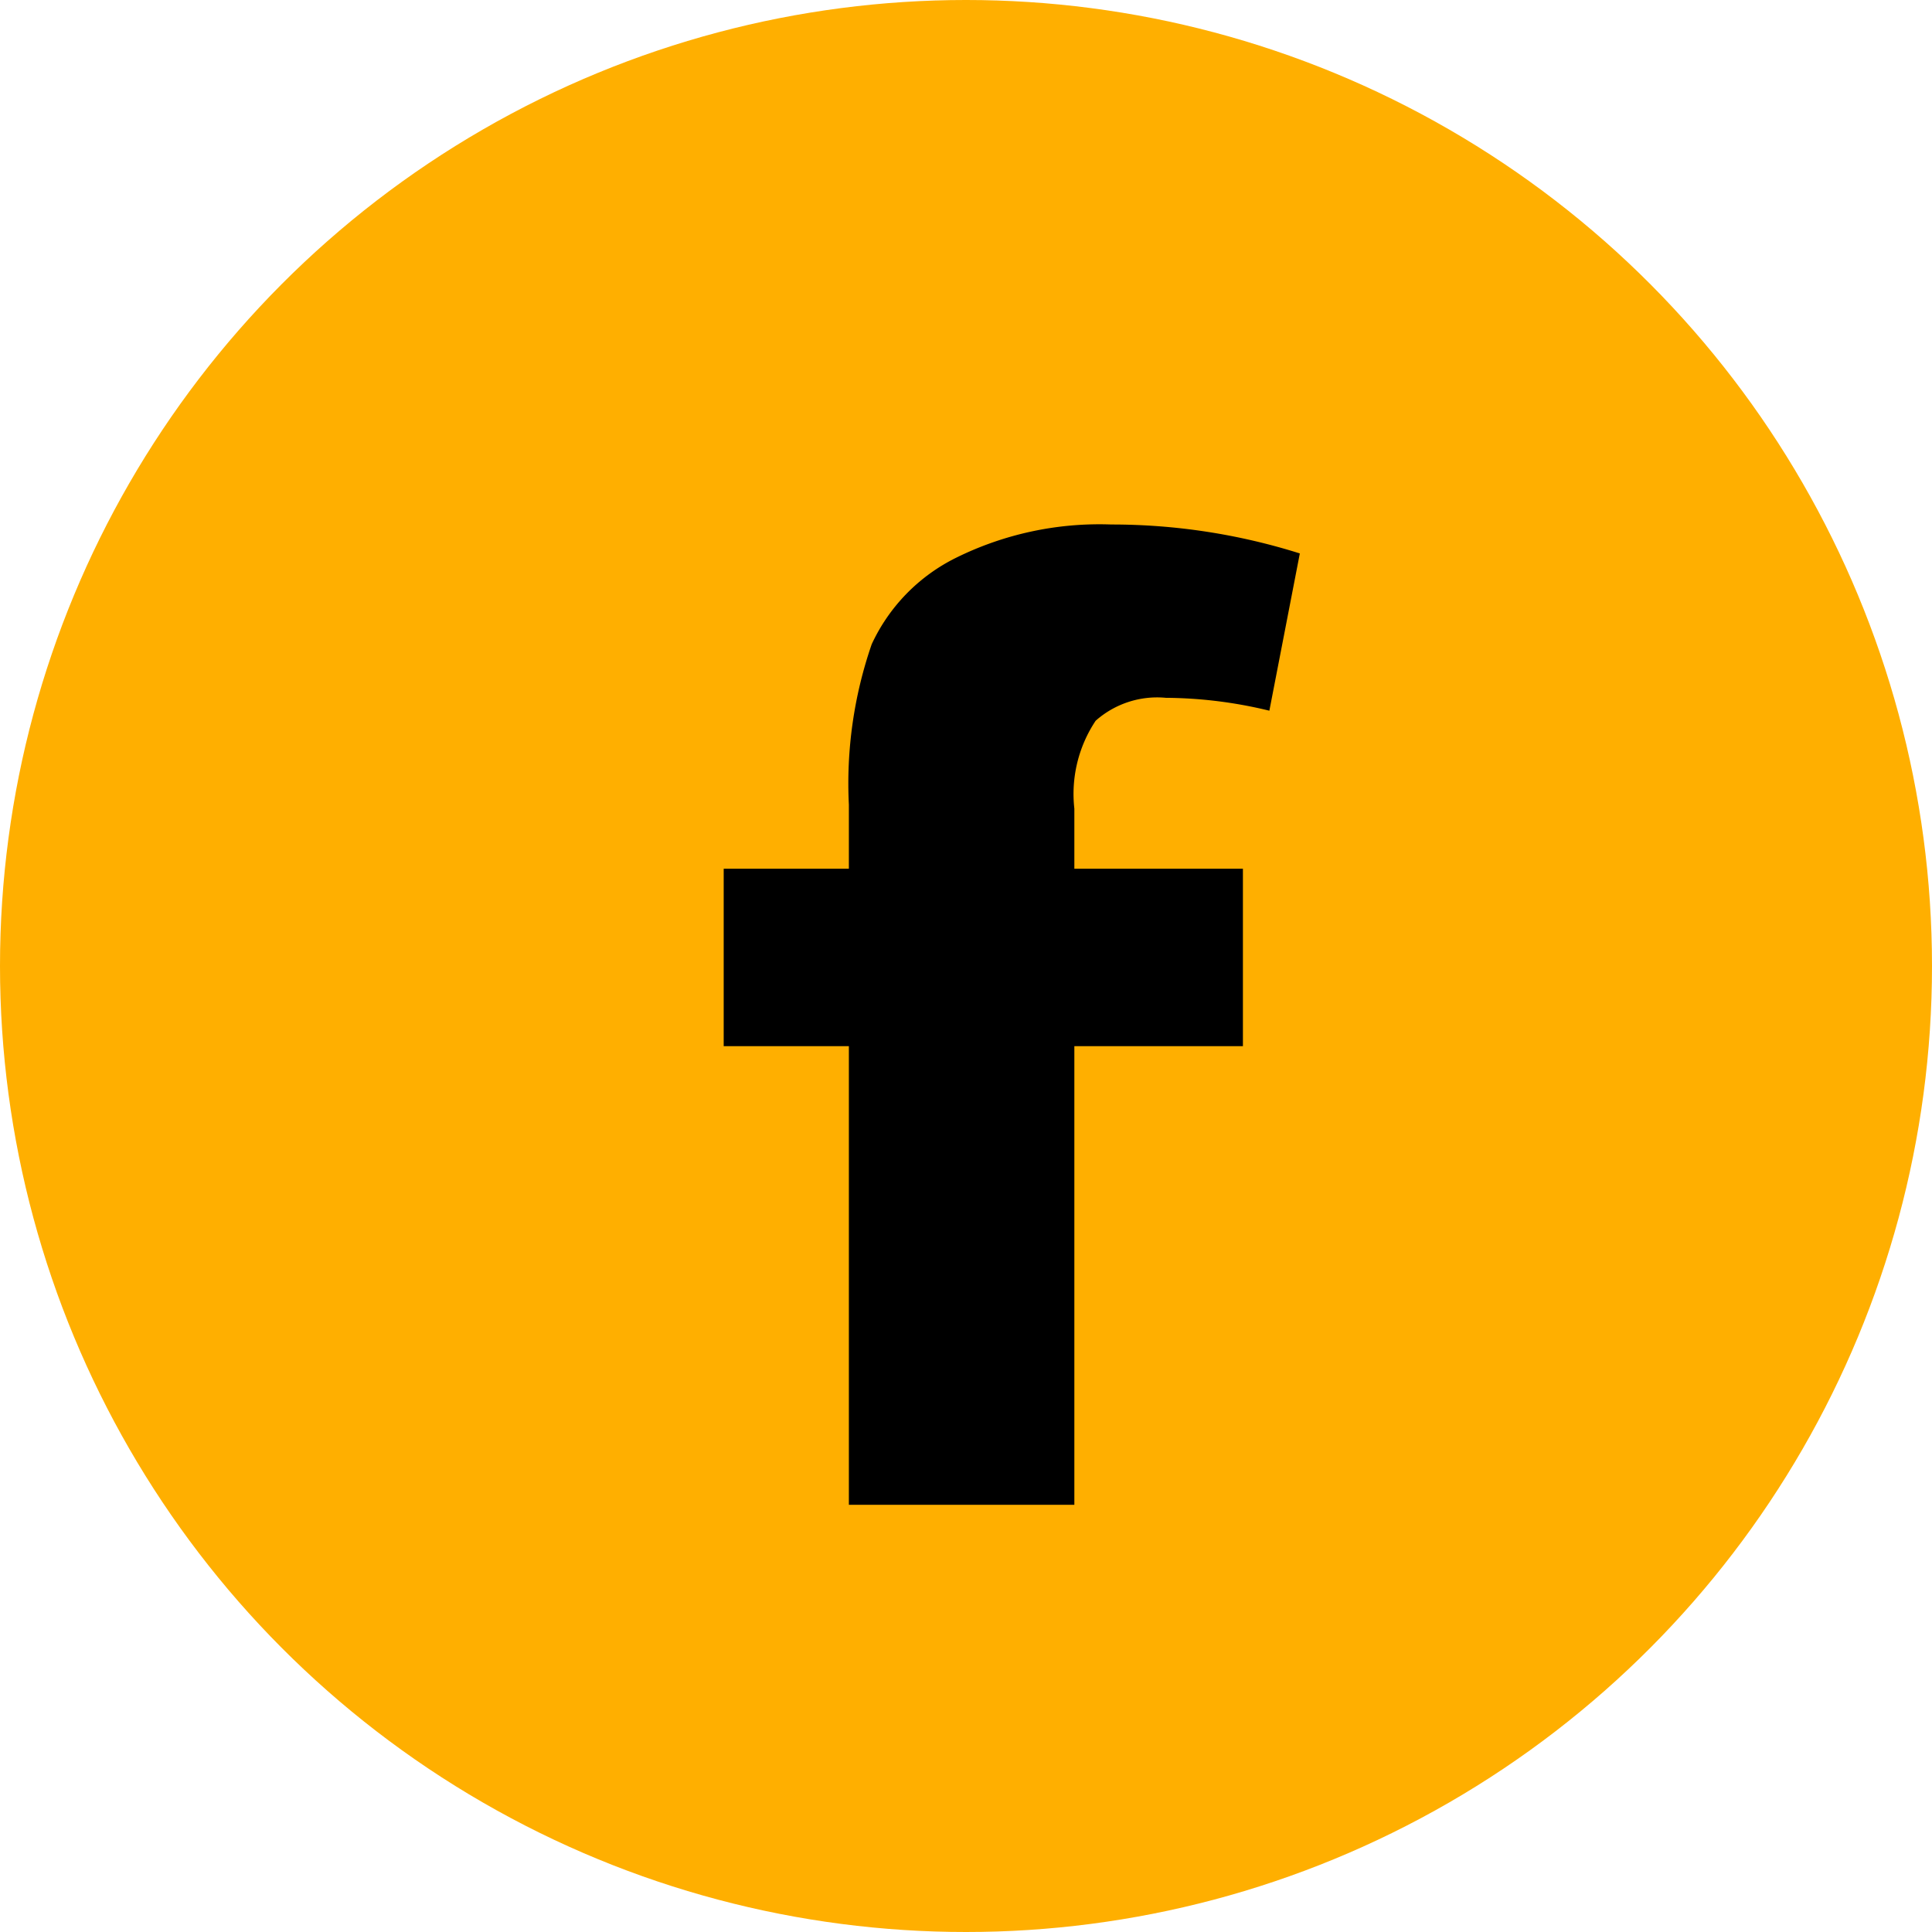 <svg xmlns="http://www.w3.org/2000/svg" xmlns:xlink="http://www.w3.org/1999/xlink" width="48" height="48" viewBox="0 0 48 48"><defs><clipPath id="clip-path"><rect id="Rectangle_452" data-name="Rectangle 452" width="14.314" height="24.355"></rect></clipPath></defs><g id="Group_167" data-name="Group 167" transform="translate(-1135 -2502)"><circle id="Ellipse_60" data-name="Ellipse 60" cx="24" cy="24" r="24" transform="translate(1135 2502)" fill="#ffaf00"></circle><g id="Group_160" data-name="Group 160" transform="translate(1152.98 2515.031)"><g id="Group_159" data-name="Group 159" clip-path="url(#clip-path)"><path id="Path_100" data-name="Path 100" d="M0,8.552H3.11V6.961a10.58,10.58,0,0,1,.568-3.988A4.511,4.511,0,0,1,5.773.827,8.033,8.033,0,0,1,9.63,0a15.529,15.529,0,0,1,4.684.719l-.757,3.907a11.108,11.108,0,0,0-2.572-.32,2.3,2.3,0,0,0-1.744.57,3.279,3.279,0,0,0-.529,2.183V8.552H12.9v4.409H8.712V24.355H3.11V12.961H0Z" transform="translate(0 0)"></path></g></g></g></svg>